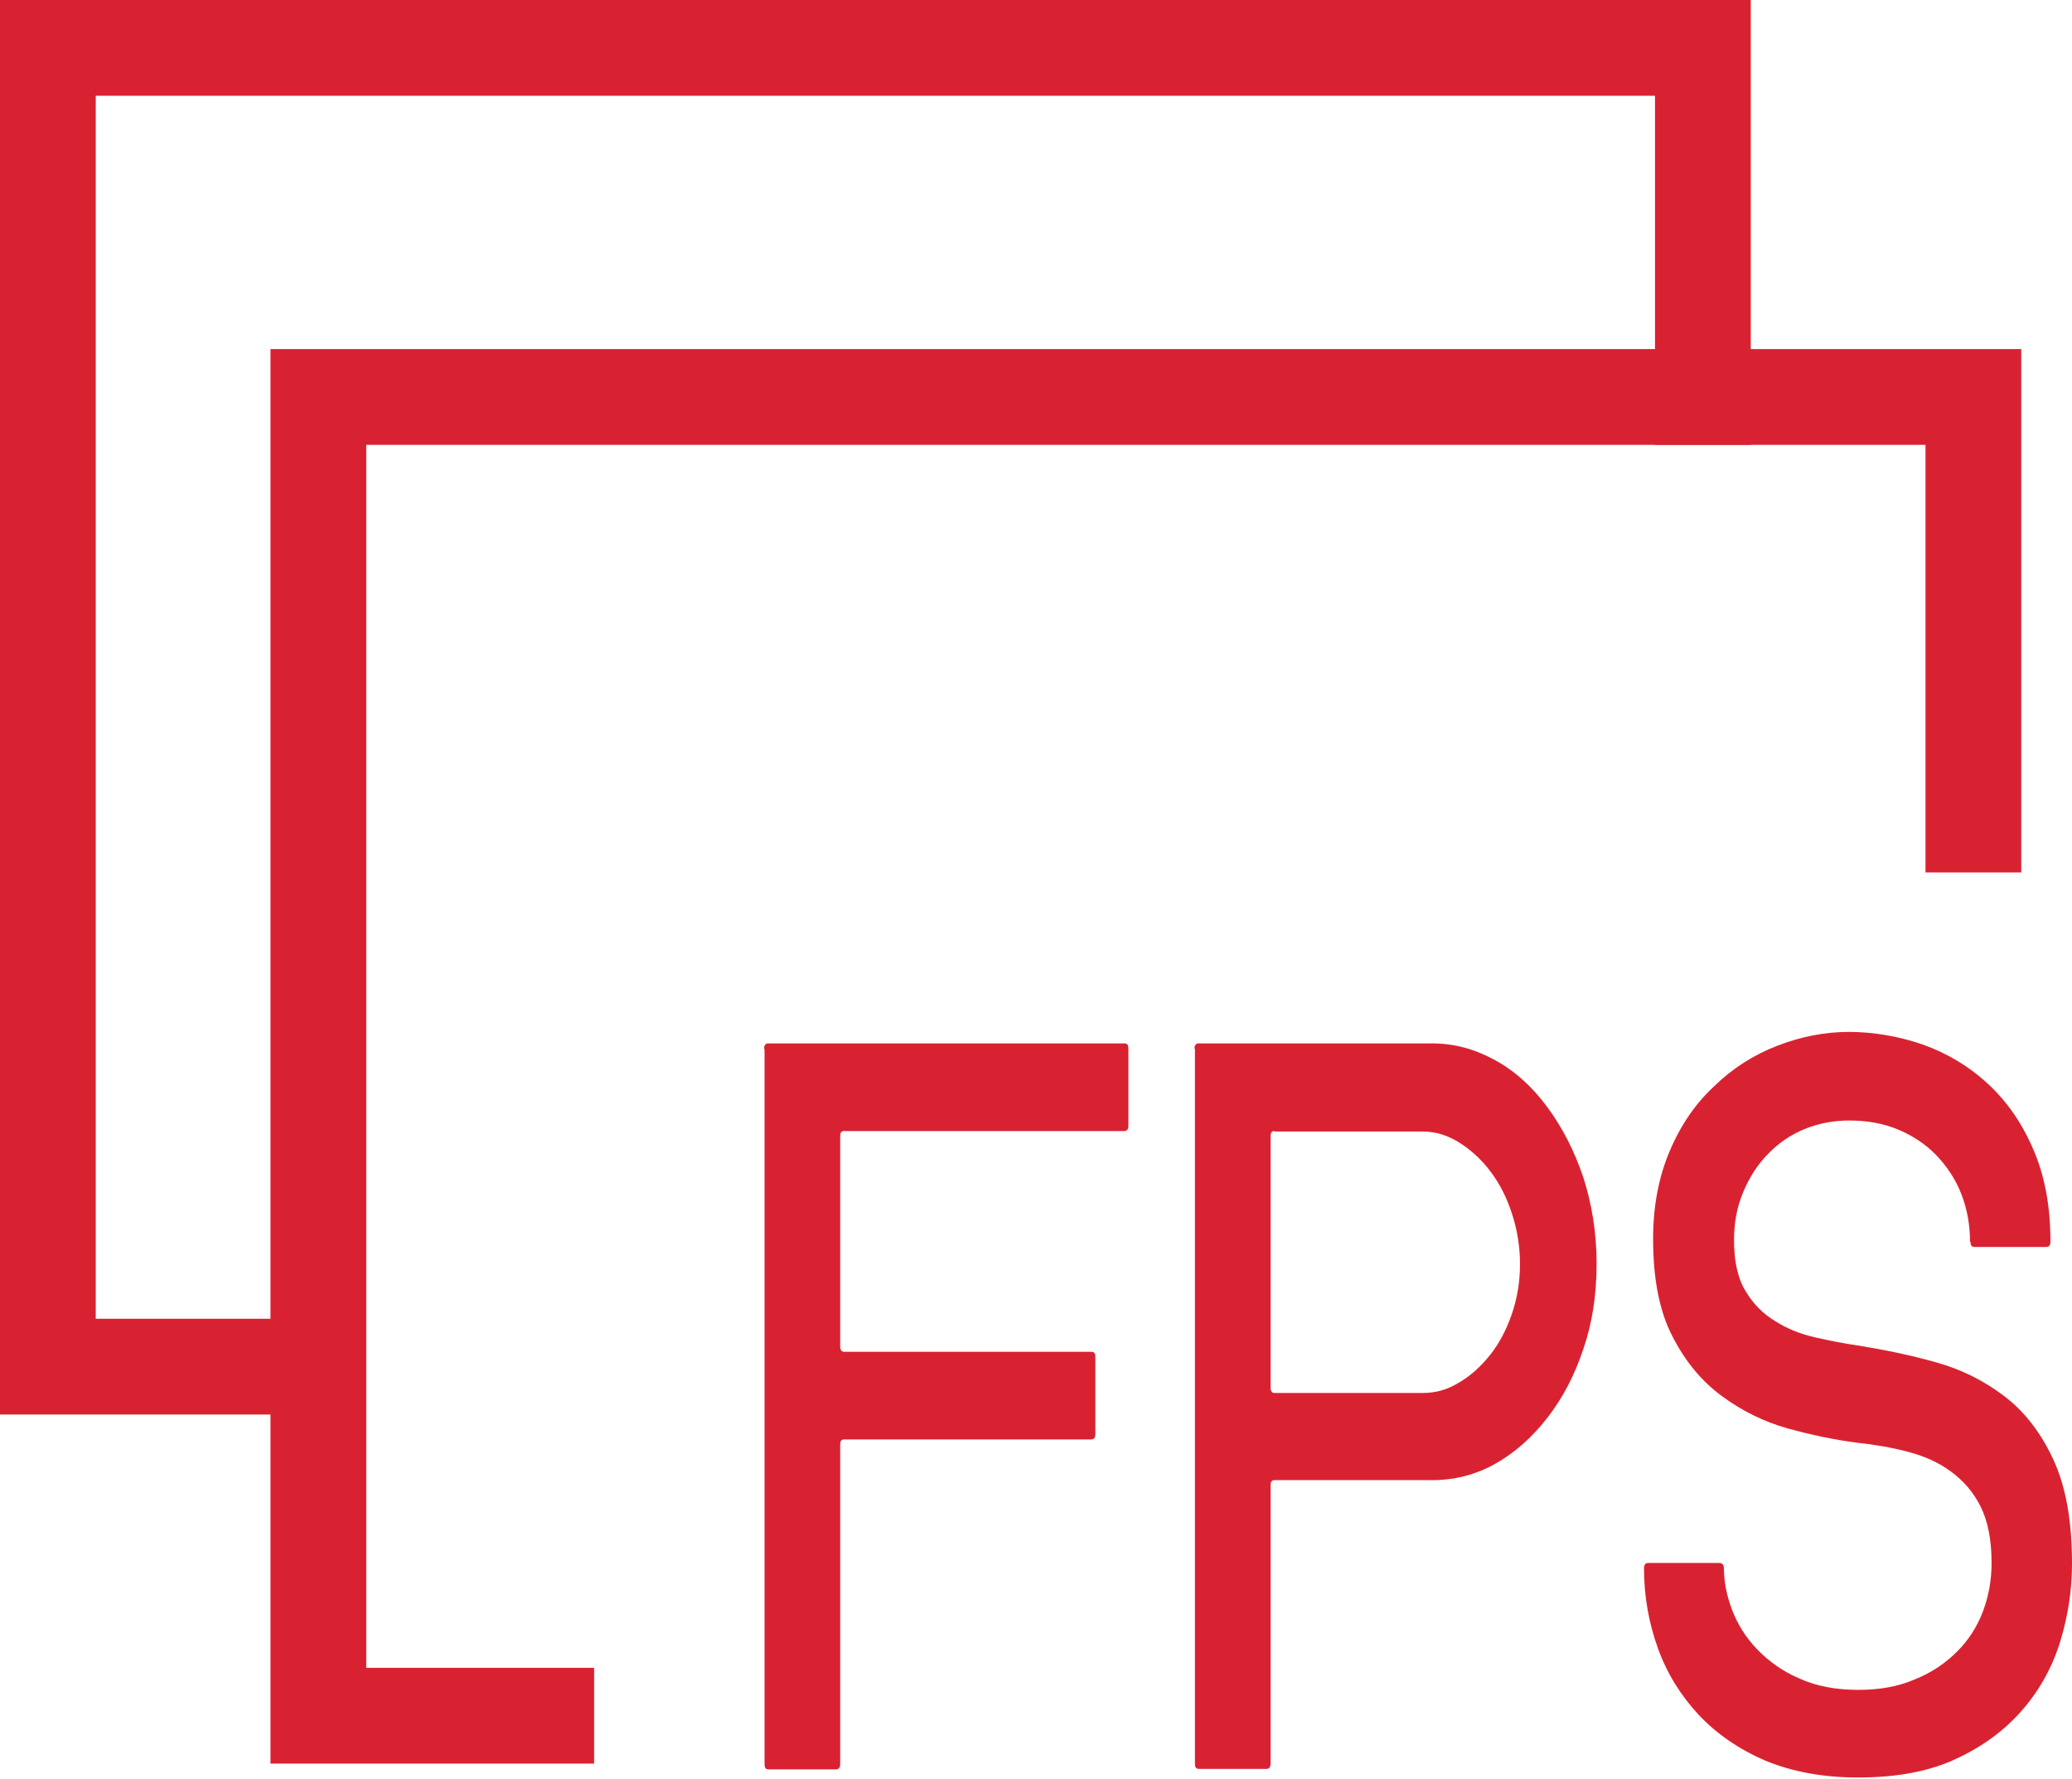 <?xml version="1.0" encoding="UTF-8"?>
<svg id="Isolation_Mode" data-name="Isolation Mode" xmlns="http://www.w3.org/2000/svg" viewBox="0 0 43.28 37.15">
  <defs>
    <style>
      .cls-1 {
        fill: none;
        stroke: #d92231;
        stroke-linecap: square;
        stroke-width: 2px;
      }

      .cls-2 {
        fill: #d92231;
        stroke-width: 0px;
      }
    </style>
  </defs>
  <polyline id="rect7404" class="cls-1" points="6.46 28.54 1 28.54 1 1 35.57 1 35.57 8.29"/>
  <polyline id="rect7406" class="cls-1" points="11.41 35.83 6.65 35.83 6.65 8.29 41.22 8.29 41.22 17.22"/>
  <g>
    <path class="cls-2" d="m15.96,21.9c0-.07.03-.11.08-.11h7.45c.06,0,.08.04.08.11v1.61c0,.07-.03.11-.08.11h-5.86c-.06,0-.08.04-.08.11v4.39c0,.07.03.11.08.11h5.17c.06,0,.08.04.08.11v1.61c0,.07-.03.11-.08.11h-5.17c-.06,0-.08.04-.08.11v6.67c0,.07-.03.11-.08.11h-1.42c-.06,0-.08-.04-.08-.11v-14.93Z"/>
    <path class="cls-2" d="m24.95,21.9c0-.07.03-.11.08-.11h4.89c.46,0,.89.12,1.31.35s.78.56,1.09.98.56.9.75,1.46c.18.56.28,1.16.28,1.81s-.09,1.24-.28,1.79c-.18.54-.43,1.02-.75,1.43s-.68.73-1.09.96-.85.34-1.31.34h-3.3c-.06,0-.08.04-.08.11v5.81c0,.07-.03.11-.08.11h-1.42c-.06,0-.08-.04-.08-.11v-14.93Zm1.67,1.72c-.06,0-.08.04-.08.11v5.25c0,.07.03.11.08.11h3.1c.27,0,.52-.07.76-.22.24-.14.46-.34.65-.58.19-.24.34-.53.45-.85.11-.32.17-.67.17-1.04s-.06-.73-.17-1.06c-.11-.34-.26-.63-.45-.88-.19-.25-.41-.45-.65-.6-.24-.15-.49-.23-.76-.23h-3.1Z"/>
    <path class="cls-2" d="m41.15,25.94c0-.36-.06-.69-.18-1-.12-.31-.3-.58-.52-.81-.22-.23-.49-.41-.8-.54-.31-.13-.65-.19-1.02-.19-.33,0-.65.06-.94.18-.29.12-.54.29-.76.52-.22.22-.39.49-.52.8-.13.31-.19.64-.19,1,0,.44.08.8.24,1.06.16.27.37.48.62.63.25.16.53.27.84.34.31.07.61.13.9.17.55.09,1.09.2,1.62.35.54.15,1.01.39,1.43.71s.76.76,1.02,1.32c.26.56.39,1.28.39,2.17,0,.55-.08,1.08-.24,1.61-.16.53-.42,1.01-.78,1.43-.36.42-.82.77-1.38,1.03-.56.27-1.25.4-2.07.4-.73,0-1.37-.12-1.93-.35-.56-.24-1.02-.56-1.4-.96-.37-.4-.66-.86-.85-1.39s-.29-1.08-.29-1.67c0-.07.03-.11.08-.11h1.49c.07,0,.1.04.1.13,0,.27.06.56.17.85.11.29.28.57.52.82s.53.46.88.61c.35.16.76.24,1.23.24s.84-.07,1.19-.22c.35-.14.64-.34.88-.58.24-.24.42-.52.54-.84.12-.32.18-.65.18-1.01,0-.49-.08-.88-.23-1.18s-.36-.54-.62-.73c-.26-.19-.55-.32-.89-.41s-.69-.15-1.06-.19c-.47-.06-.95-.16-1.46-.3-.5-.14-.96-.37-1.38-.68-.42-.31-.76-.72-1.03-1.25-.27-.52-.4-1.2-.4-2.03,0-.69.12-1.3.35-1.84s.54-.99.93-1.35c.38-.37.82-.65,1.31-.84.49-.19.99-.29,1.5-.29s1.05.09,1.56.27c.5.18.95.45,1.34.81.39.36.71.81.95,1.37.24.55.36,1.19.36,1.93,0,.07-.03.11-.08.11h-1.51c-.06,0-.08-.04-.08-.11Z"/>
  </g>
</svg>